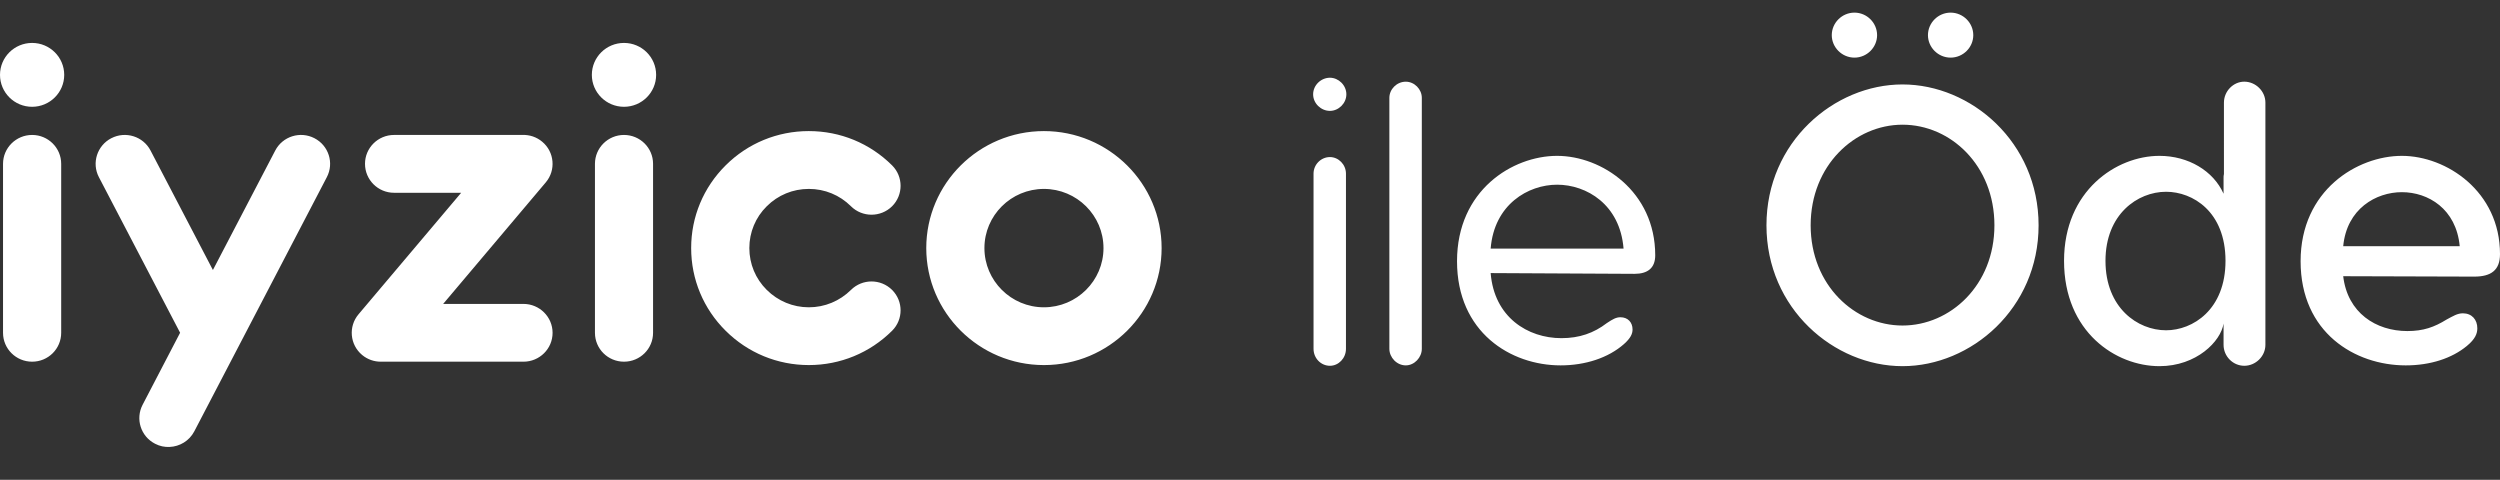 <svg xmlns="http://www.w3.org/2000/svg" width="99" height="19" viewBox="0 0 99 19">
    <rect x="0" y="0" width="99" height="19" fill="#333333" stroke="none"/>
    <g fill="none" fill-rule="evenodd">
        <g fill="#FFF">
            <g>
                <g fill-rule="nonzero">
                    <g>
                        <path d="M4.409 3.773c.563-.292 1.26-.073 1.552.487l2.47 4.732L10.9 4.26c.293-.56.987-.779 1.552-.487.565.292.784.983.49 1.544l-5.25 10.068c-.198.376-.577.597-.974.614-.196.01-.395-.03-.58-.128-.565-.291-.784-.982-.49-1.544l1.484-2.85-3.215-6.16c-.294-.56-.073-1.252.49-1.544zm27.62-.282c1.246 0 2.417.482 3.298 1.358.448.447.448 1.171 0 1.619-.45.446-1.18.446-1.629 0-.446-.444-1.037-.687-1.668-.687-.63 0-1.221.243-1.666.687-.446.44-.69 1.03-.69 1.656 0 .626.244 1.214.69 1.657.445.441 1.036.688 1.666.688.631 0 1.222-.247 1.668-.688.45-.447 1.179-.447 1.629 0 .448.447.448 1.172 0 1.617-.881.876-2.052 1.359-3.297 1.359-1.244 0-2.414-.483-3.295-1.359-.88-.873-1.365-2.037-1.365-3.274 0-1.238.485-2.4 1.365-3.275.88-.876 2.05-1.358 3.295-1.358zm9.31 0C43.91 3.491 46 5.57 46 8.124c0 2.554-2.09 4.633-4.66 4.633-2.57 0-4.66-2.079-4.66-4.633 0-2.555 2.09-4.633 4.66-4.633zm-40.067.153c.636 0 1.151.513 1.151 1.143v6.693c0 .632-.515 1.143-1.151 1.143S.12 12.113.12 11.48V4.787c0-.63.516-1.143 1.152-1.143zm19.402 0h.017c.275-.01.553.078.78.268.486.404.55 1.127.142 1.61l-4.064 4.813h3.18c.636 0 1.153.514 1.153 1.145 0 .632-.517 1.143-1.153 1.143h-5.65c-.26 0-.524-.086-.74-.267-.486-.406-.55-1.127-.14-1.612l4.063-4.81h-2.657c-.637 0-1.151-.514-1.151-1.147 0-.63.514-1.143 1.151-1.143h5.069zm4.036 0c.637 0 1.151.513 1.151 1.143v6.693c0 .632-.514 1.143-1.151 1.143-.635 0-1.15-.51-1.15-1.143V4.787c0-.63.515-1.143 1.15-1.143zm16.63 2.137c-1.3 0-2.357 1.05-2.357 2.343 0 1.292 1.057 2.345 2.356 2.345 1.3 0 2.359-1.053 2.359-2.345 0-1.292-1.058-2.343-2.359-2.343zM1.271 0c.702 0 1.272.566 1.272 1.265 0 .697-.57 1.264-1.272 1.264C.57 2.53 0 1.962 0 1.265 0 .566.57 0 1.272 0zM24.71 0c.703 0 1.273.566 1.273 1.265 0 .697-.57 1.264-1.273 1.264s-1.273-.567-1.273-1.264c0-.699.57-1.265 1.273-1.265z" transform="translate(-1616 -1047) translate(1616 1047.5) translate(0 1.2)"/>
                    </g>
                </g>
                <path d="M75.34 2.844c2.71 0 5.388 2.281 5.388 5.578C80.728 11.72 78.05 14 75.34 14s-5.388-2.28-5.388-5.578c0-3.297 2.679-5.578 5.388-5.578zm13.534-.11c.448 0 .836.376.836.829v9.593c0 .454-.388.829-.836.829-.45 0-.821-.375-.821-.829v-.843c-.108.703-1.069 1.687-2.54 1.687-1.718 0-3.777-1.344-3.777-4.17 0-2.783 2.074-4.158 3.777-4.158 1.146 0 2.137.595 2.54 1.5v-.625c0-.047 0-.11.015-.156V3.563c0-.453.372-.829.806-.829zM52.666 5.72c.34 0 .634.296.634.656v6.937c0 .375-.294.672-.634.672-.356 0-.65-.297-.65-.672V6.376c0-.36.294-.656.65-.656zm3.003-2.985c.341 0 .635.297.635.64v9.938c0 .343-.294.656-.635.656-.356 0-.65-.313-.65-.656V3.375c0-.343.294-.64.65-.64zm5.993 2.937c1.765 0 3.885 1.407 3.885 3.938 0 .5-.294.734-.82.734l-5.697-.03c.139 1.75 1.47 2.577 2.802 2.577.712 0 1.285-.203 1.795-.594.233-.156.372-.234.542-.234.295 0 .48.203.48.484 0 .172-.077.344-.34.578-.62.547-1.532.844-2.508.844-1.982 0-4.103-1.313-4.103-4.125 0-2.812 2.199-4.172 3.964-4.172zm33.452 0C96.879 5.672 99 7.08 99 9.562c0 .642-.356.892-1.022.892l-5.187-.016c.17 1.453 1.3 2.172 2.54 2.172.635 0 1.068-.156 1.548-.453.263-.14.433-.25.65-.25.356 0 .573.25.573.593 0 .204-.077.423-.418.703-.588.485-1.44.766-2.416.766-2.012 0-4.164-1.297-4.164-4.125 0-2.812 2.245-4.172 4.01-4.172zm-9.337 1.422c-1.13 0-2.4.891-2.4 2.735 0 1.859 1.27 2.75 2.4 2.75 1.053 0 2.353-.813 2.353-2.75 0-1.953-1.3-2.735-2.353-2.735zM75.34 4.438c-1.889 0-3.638 1.61-3.638 3.984 0 2.375 1.75 3.969 3.638 3.969 1.89 0 3.639-1.594 3.639-3.969 0-2.374-1.735-3.984-3.639-3.984zM61.662 6.814c-1.146 0-2.493.78-2.632 2.53h5.263c-.139-1.75-1.47-2.53-2.631-2.53zm33.452.296c-1.022 0-2.183.656-2.323 2.14h4.614c-.139-1.484-1.253-2.14-2.291-2.14zM52.666 2.578c.34 0 .65.297.65.657 0 .359-.31.656-.65.656-.356 0-.666-.297-.666-.656 0-.36.31-.657.666-.657zM77.244 0c.496 0 .898.406.898.892 0 .484-.402.89-.898.89-.495 0-.897-.406-.897-.89 0-.486.402-.892.897-.892zm-3.808 0c.495 0 .897.406.897.892 0 .484-.402.89-.897.89s-.898-.406-.898-.89c0-.486.403-.892.898-.892z" transform="translate(-1616 -1047) translate(1616 1047.5)"/>
            </g>
        </g>
    </g>
</svg>
